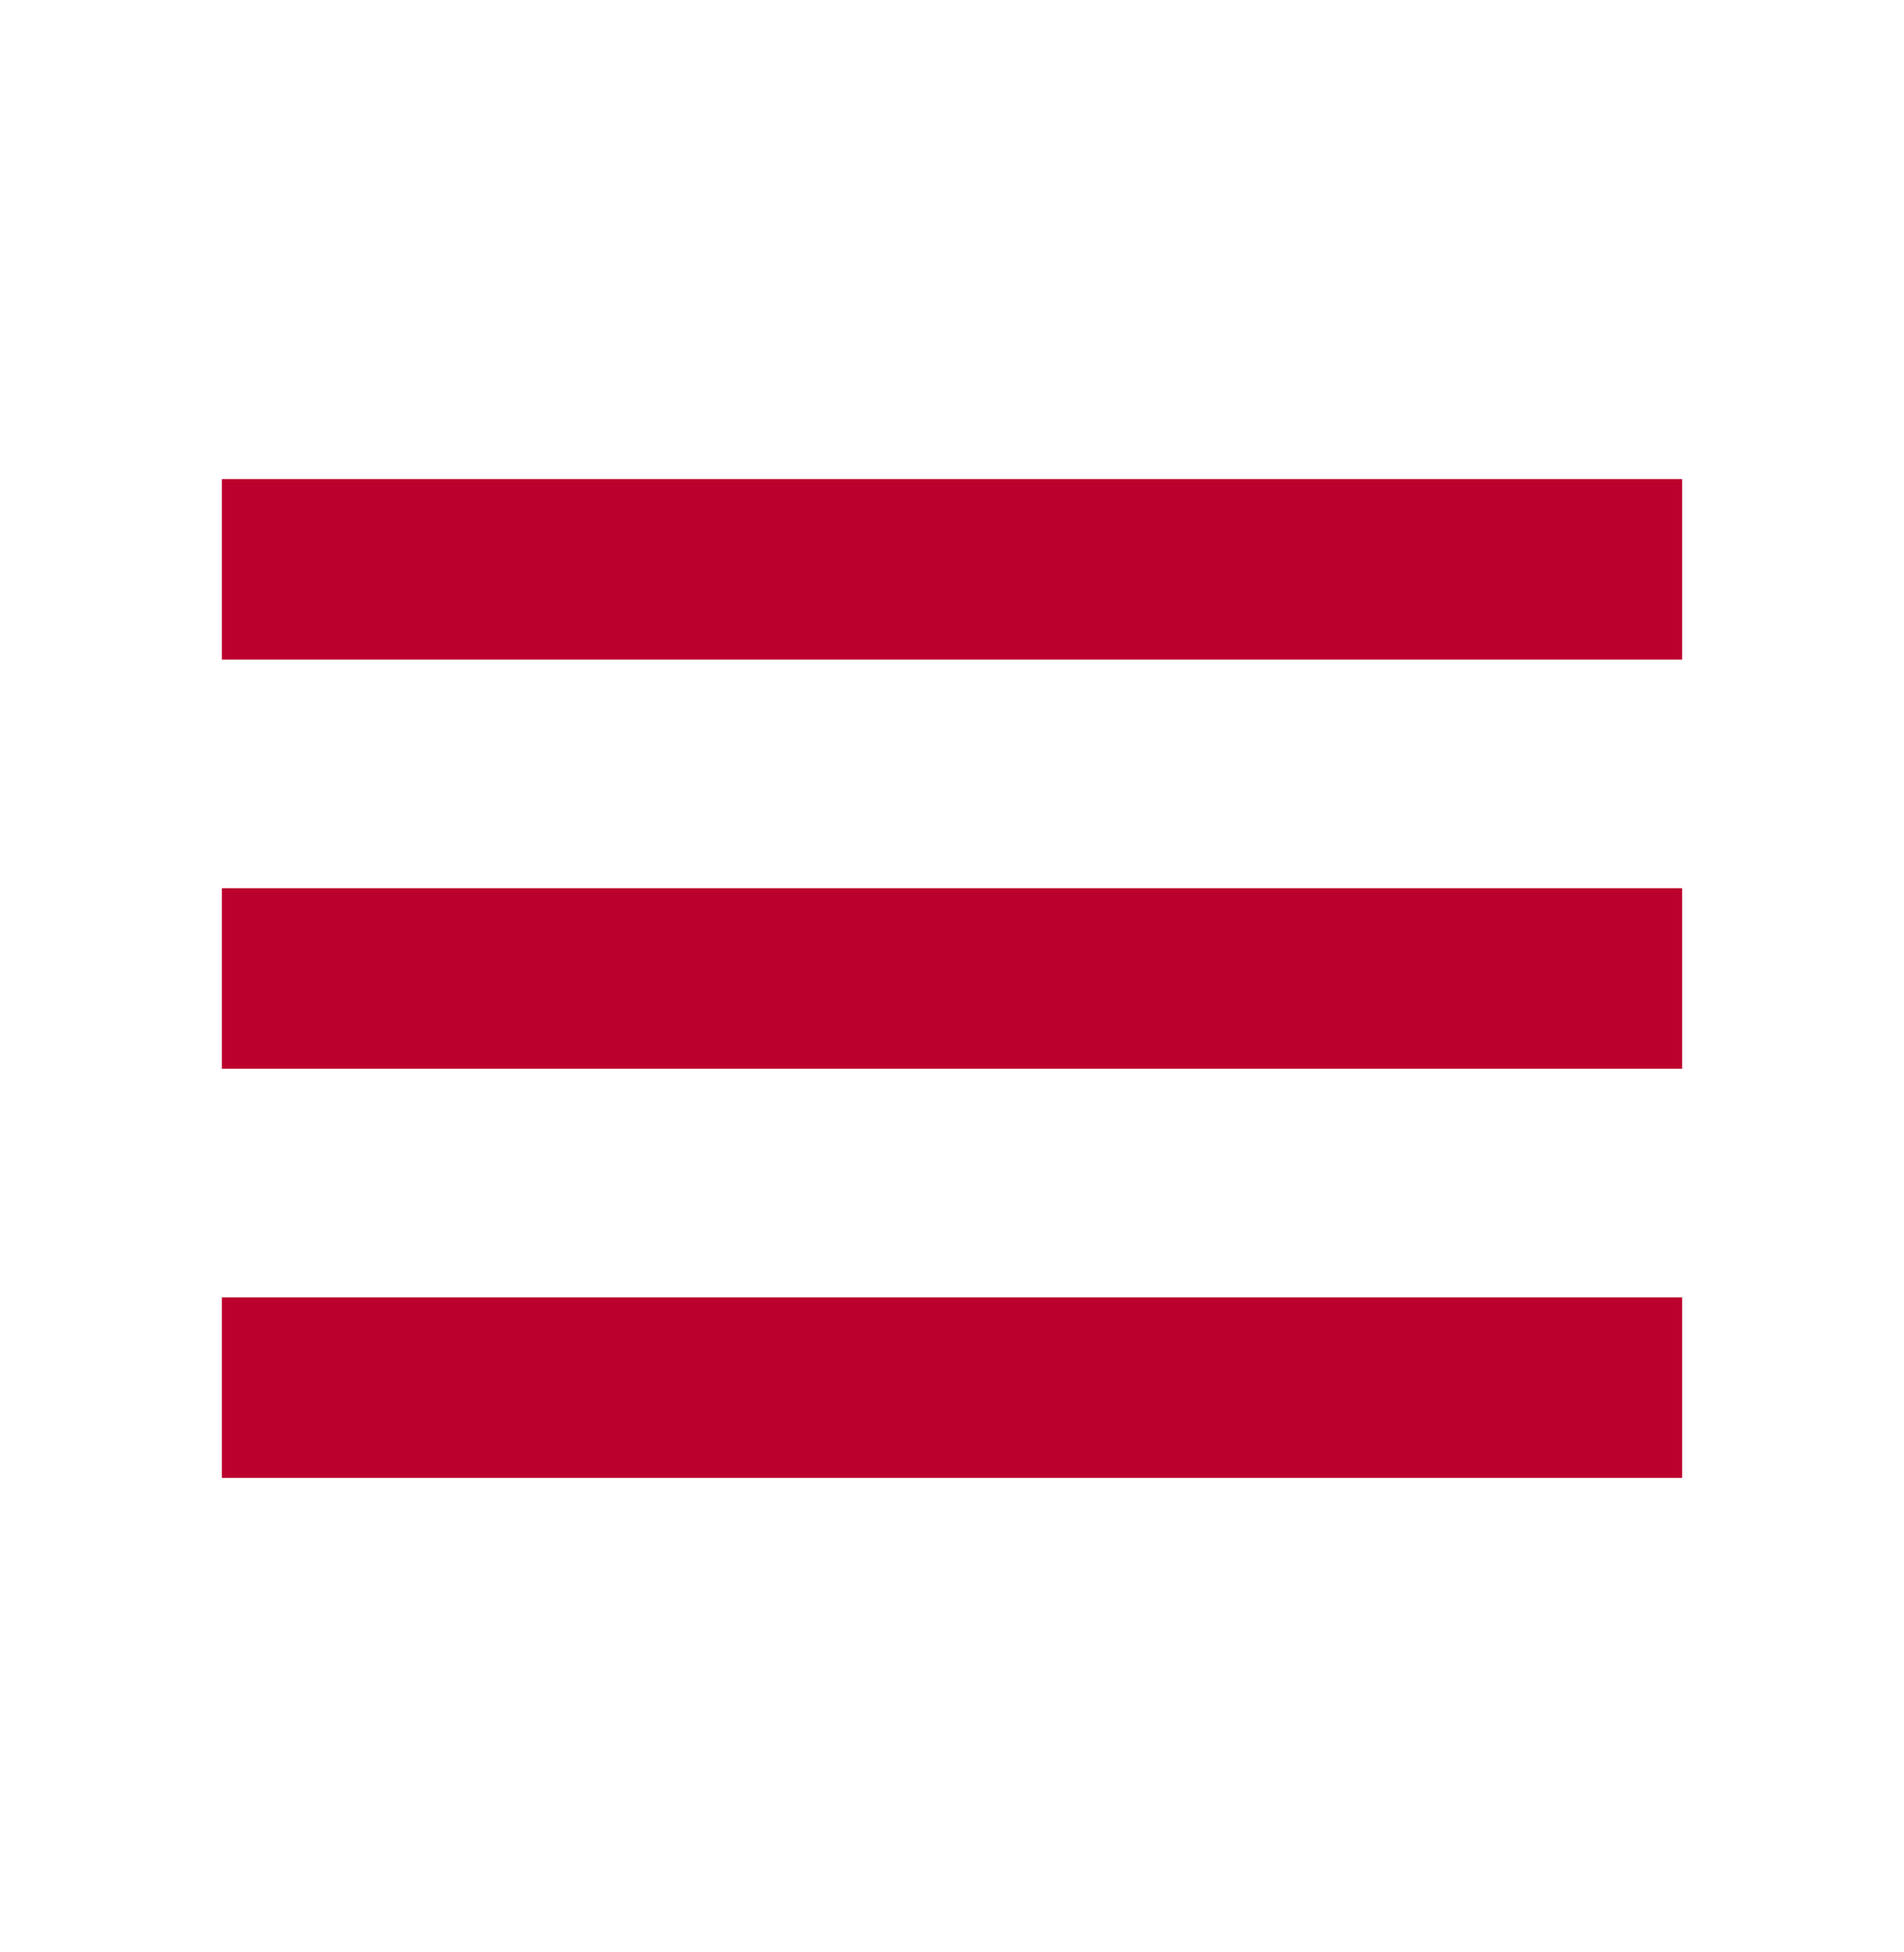 <svg width="40" height="41" viewBox="0 0 40 41" fill="none" xmlns="http://www.w3.org/2000/svg">
<g id="icon">
<path id="Vector" d="M4.661 31.036V27.244H35.339V31.036H4.661ZM4.661 22.444V18.652H35.339V22.444H4.661ZM4.661 13.851V10.06H35.339V13.851H4.661Z" fill="#BC002D"/>
</g>
</svg>
